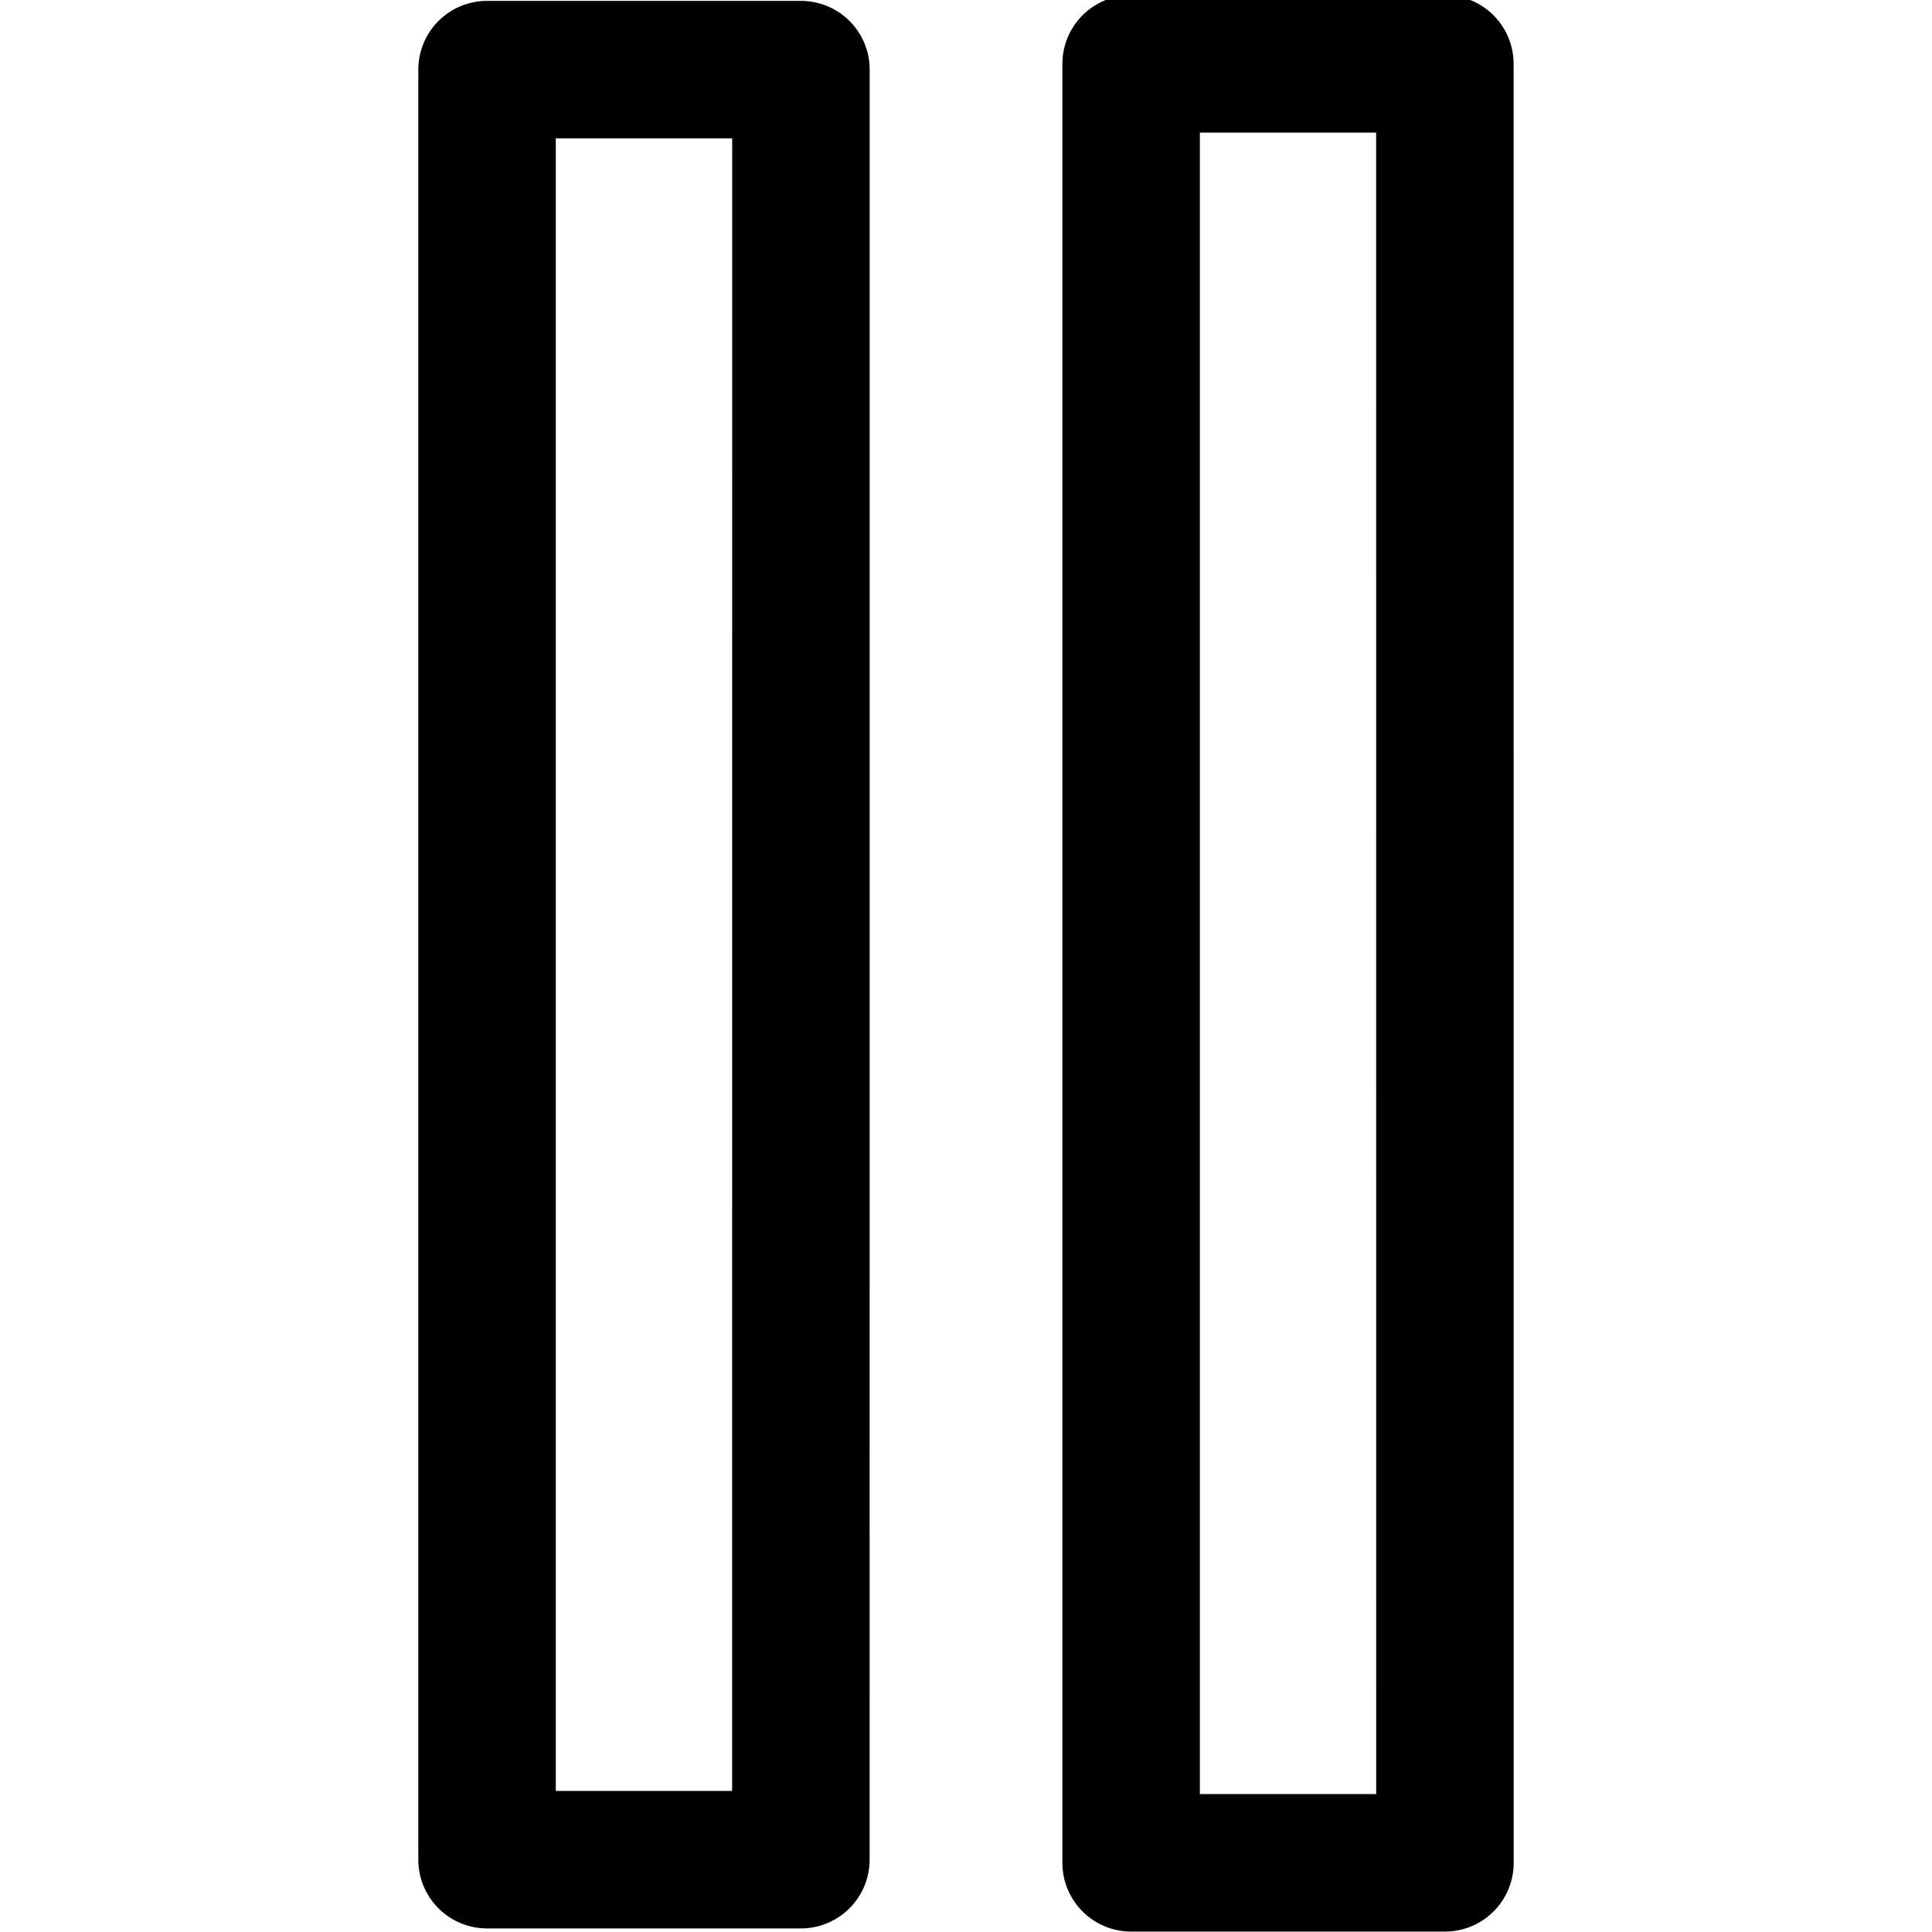<?xml version="1.0" encoding="UTF-8" standalone="no"?>
<svg
   width="30"
   height="30"
   viewBox="0 0 30 30"
   fill="none"
   version="1.1"
   id="svg6"
   sodipodi:docname="pause.svg"
   inkscape:version="1.1 (c68e22c387, 2021-05-23)"
   xmlns:inkscape="http://www.inkscape.org/namespaces/inkscape"
   xmlns:sodipodi="http://sodipodi.sourceforge.net/DTD/sodipodi-0.dtd"
   xmlns="http://www.w3.org/2000/svg"
   xmlns:svg="http://www.w3.org/2000/svg">
  <defs
     id="defs10" />
  <sodipodi:namedview
     id="namedview8"
     pagecolor="#ffffff"
     bordercolor="#666666"
     borderopacity="1.0"
     inkscape:pageshadow="2"
     inkscape:pageopacity="0.0"
     inkscape:pagecheckerboard="0"
     showgrid="false"
     inkscape:zoom="20.553237"
     inkscape:cx="18.707515"
     inkscape:cy="17.247891"
     inkscape:window-width="1920"
     inkscape:window-height="1057"
     inkscape:window-x="1912"
     inkscape:window-y="-8"
     inkscape:window-maximized="1"
     inkscape:current-layer="svg6" />
  <path
     d="M 12.437,1.081 H 7.563 V 28.877 h 4.873 z"
     stroke="#000000"
     stroke-width="2.135"
     stroke-linecap="round"
     stroke-linejoin="round"
     id="path2" />
  <path
     d="M 22.436,0.992 H 17.564 V 28.926 h 4.873 z"
     stroke="#000000"
     stroke-width="2.135"
     stroke-linecap="round"
     stroke-linejoin="round"
     id="path4" />
</svg>

